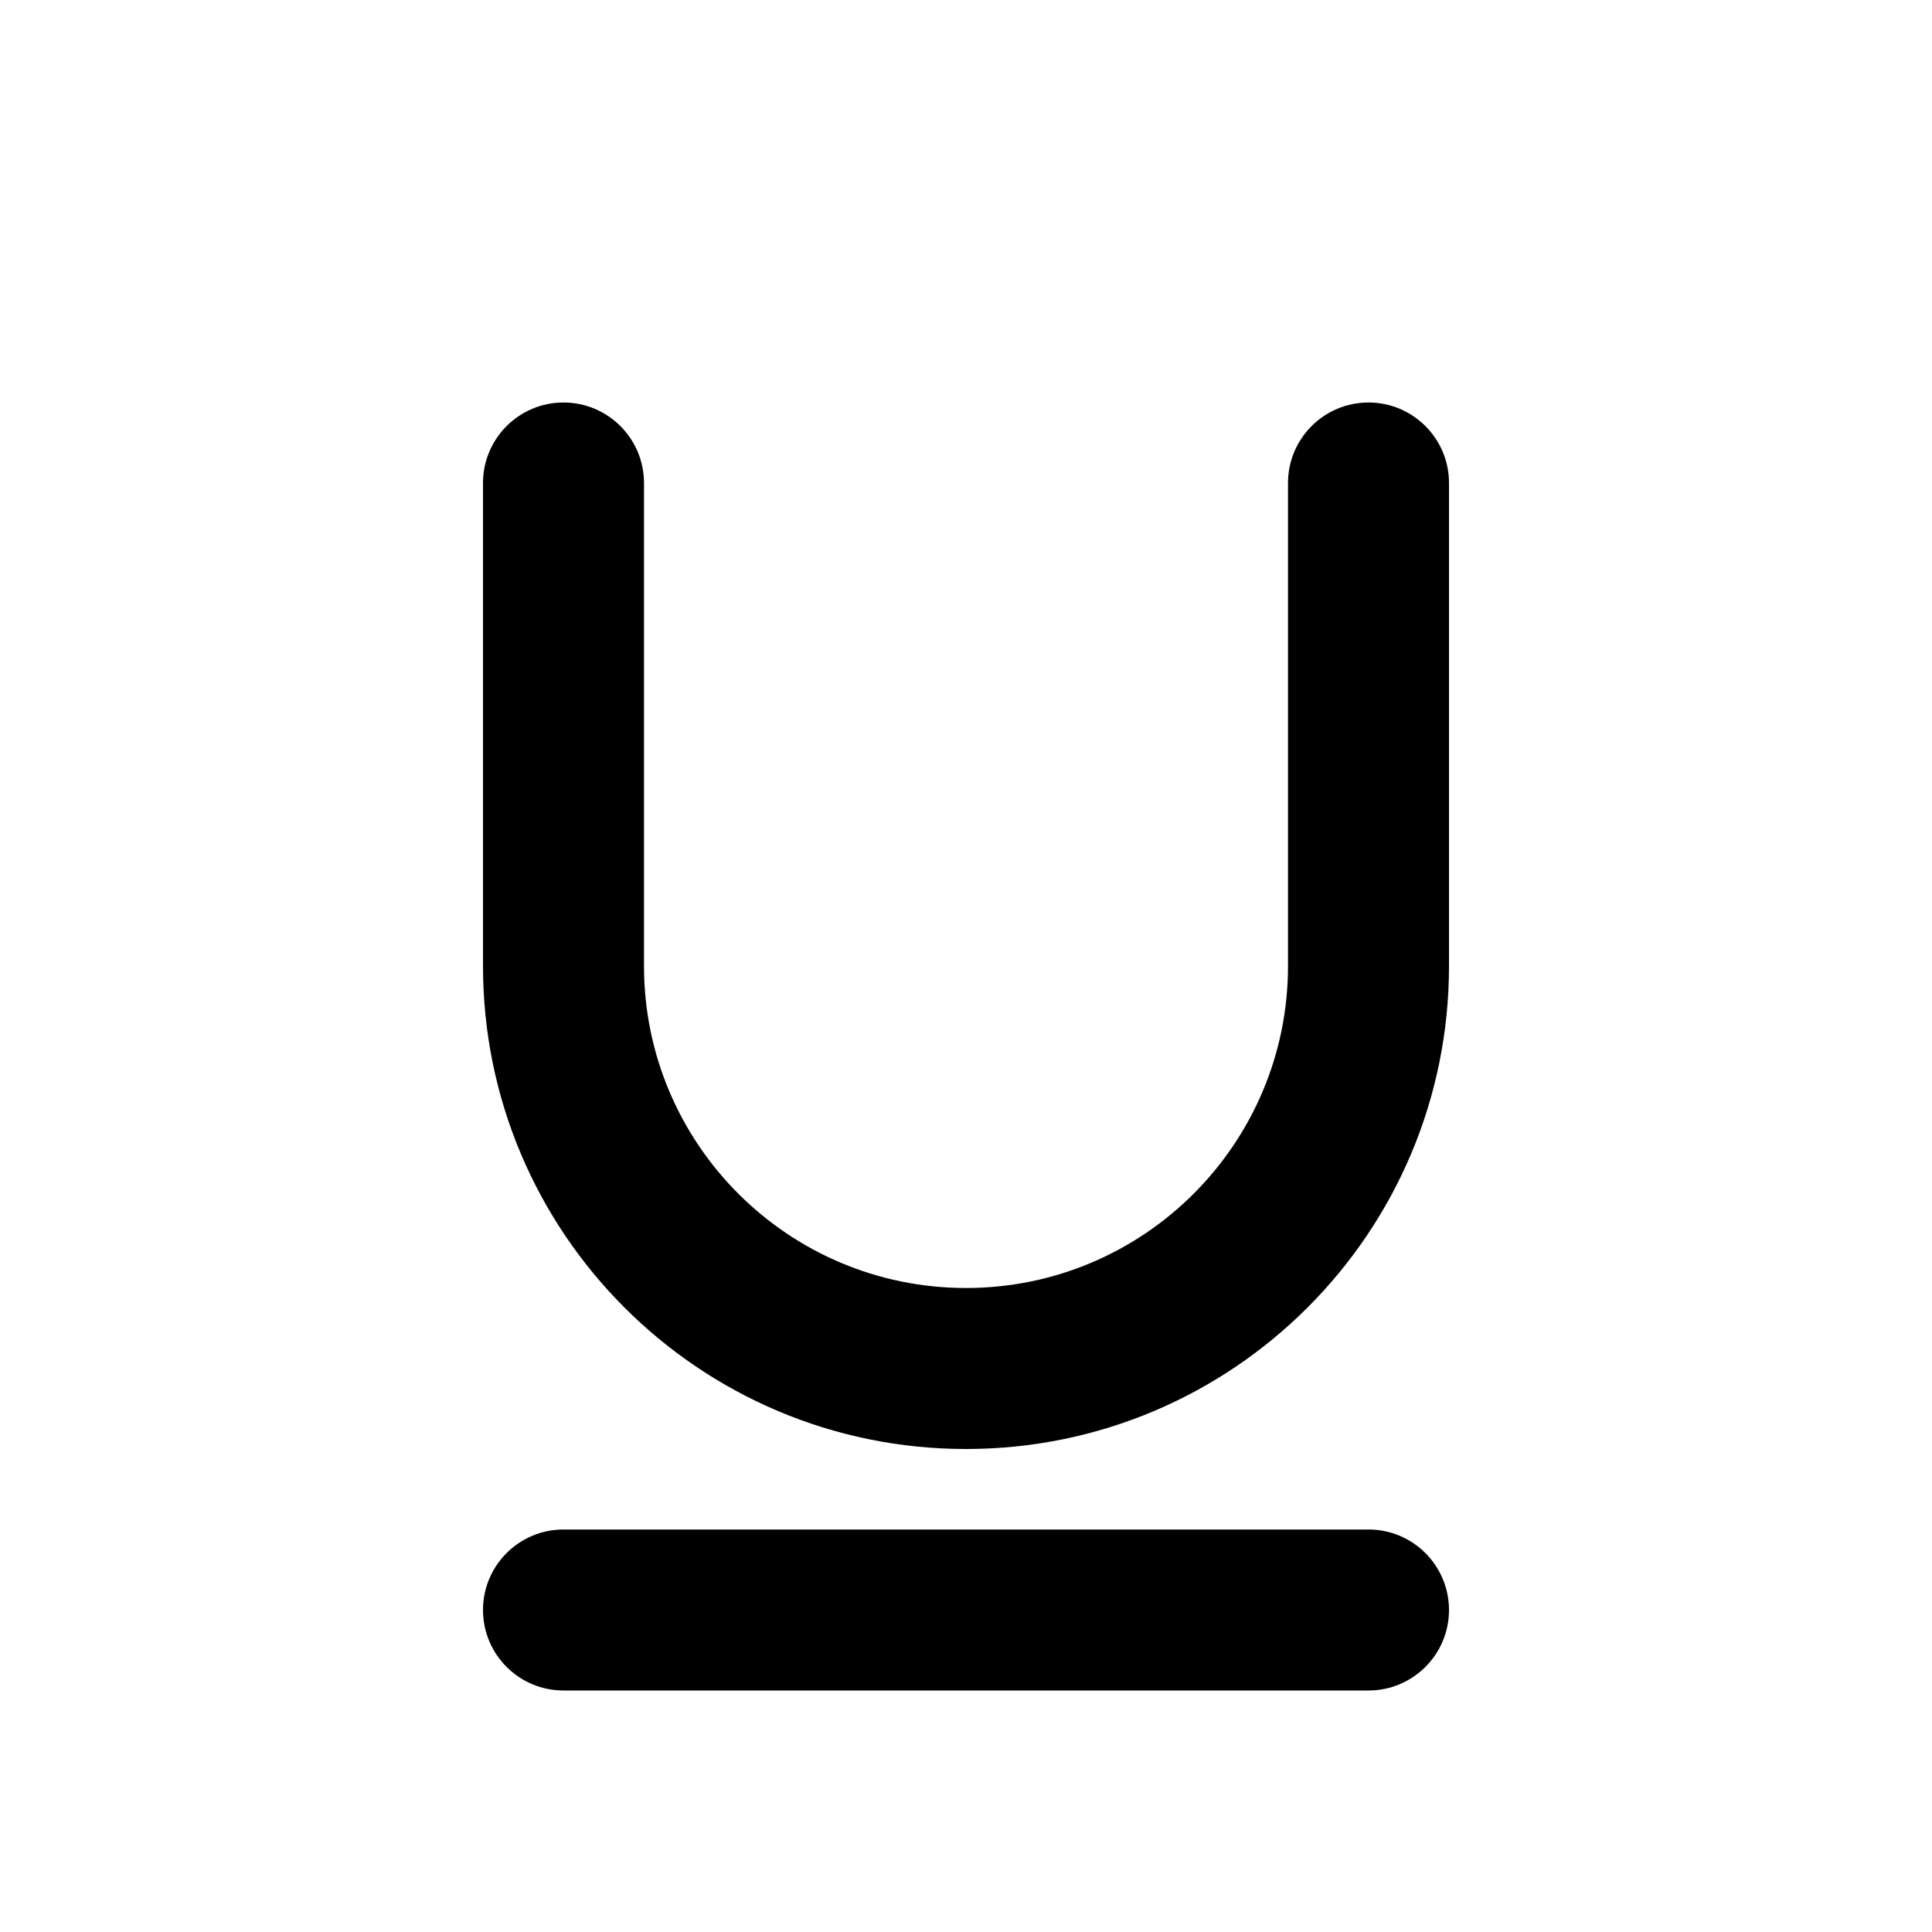 <?xml version="1.0" encoding="utf-8"?><!-- Uploaded to: SVG Repo, www.svgrepo.com, Generator: SVG Repo Mixer Tools -->
<svg width="800px" height="800px" viewBox="0 0 24 24" fill="none" xmlns="http://www.w3.org/2000/svg">
<path fill-rule="evenodd" clip-rule="evenodd" d="M7 5C7.552 5 8 5.448 8 6V12C8 14.209 9.791 16 12 16C14.209 16 16 14.209 16 12V6C16 5.448 16.448 5 17 5C17.552 5 18 5.448 18 6V12C18 15.314 15.314 18 12 18C8.686 18 6 15.314 6 12V6C6 5.448 6.448 5 7 5ZM6 20C6 19.448 6.448 19 7 19H17C17.552 19 18 19.448 18 20C18 20.552 17.552 21 17 21H7C6.448 21 6 20.552 6 20Z" fill="#000000"/>
</svg>